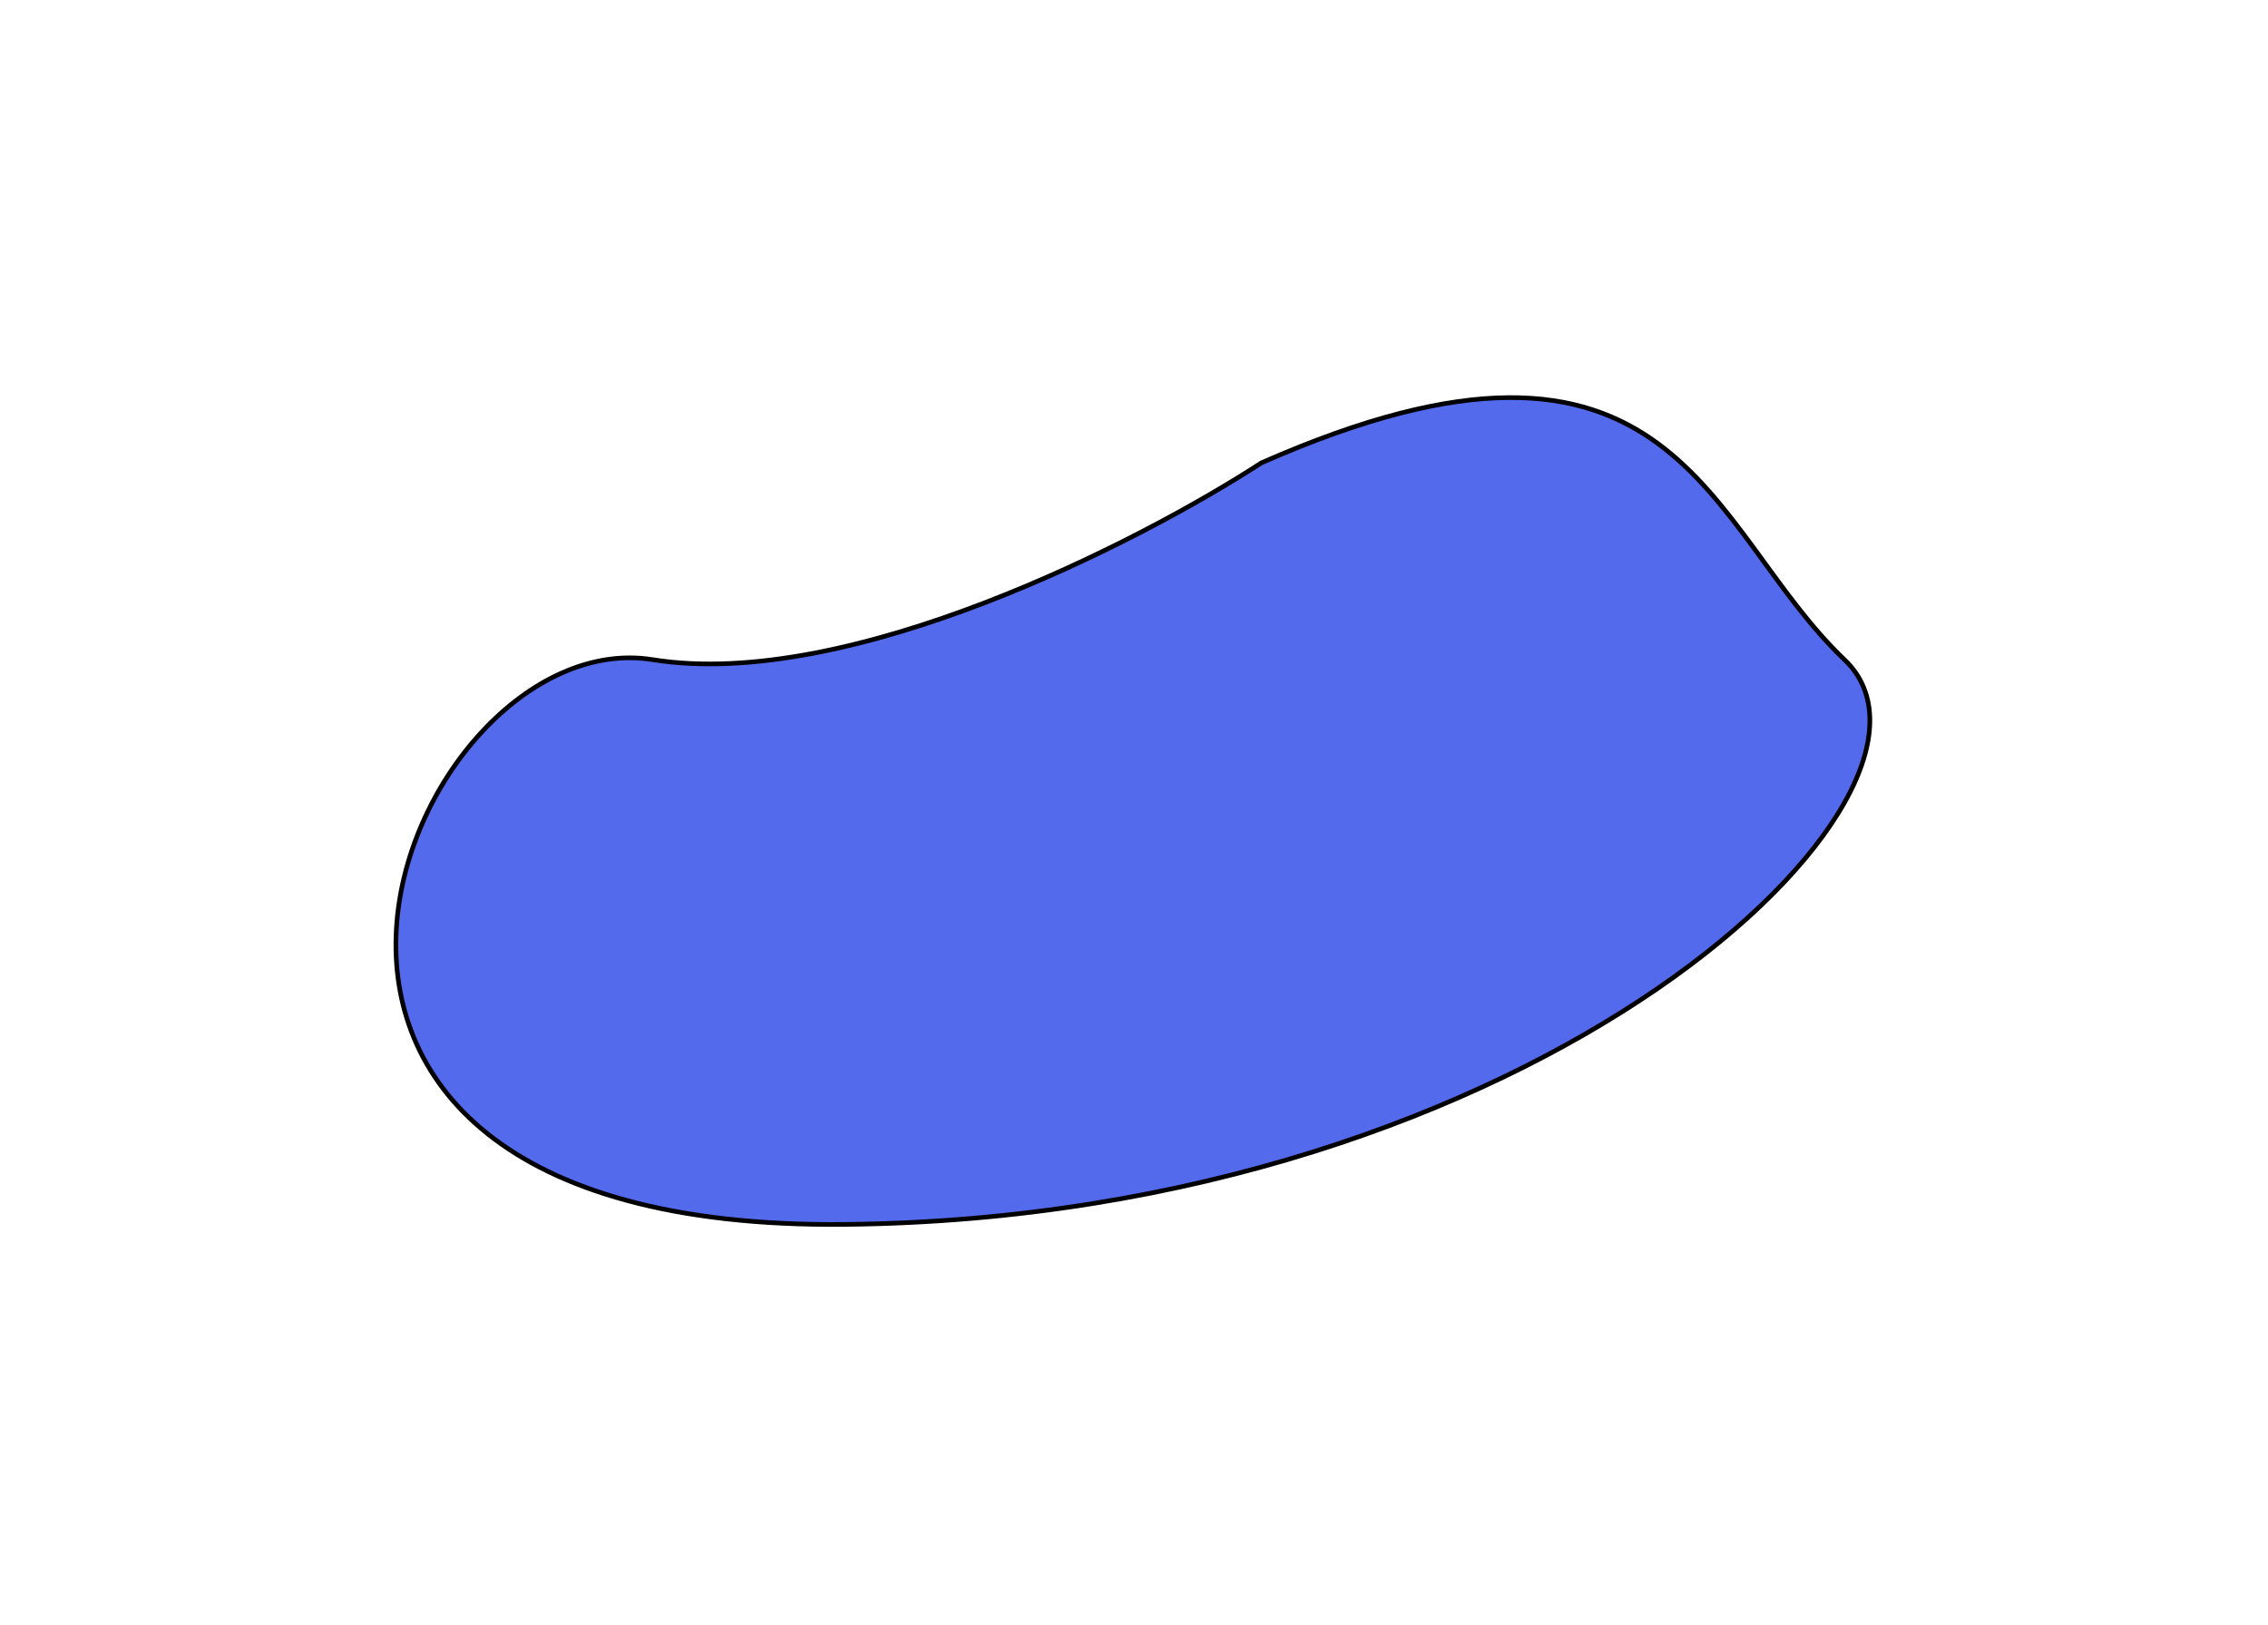 <?xml version="1.0" encoding="UTF-8"?> <svg xmlns="http://www.w3.org/2000/svg" width="490" height="351" viewBox="0 0 490 351" fill="none"> <g filter="url(#filter0_f_566_2512)"> <path d="M141 142.5C183.4 149.3 246.333 117 272.5 100C362.5 60.314 368.5 114 398.5 142.5C428.5 171 332.5 263 182.5 264.5C32.5 266 88 134 141 142.5Z" fill="#526AEB"></path> <path d="M141 142.5C183.4 149.3 246.333 117 272.5 100C362.5 60.314 368.5 114 398.5 142.5C428.5 171 332.5 263 182.5 264.5C32.5 266 88 134 141 142.5Z" stroke="black"></path> </g> <defs> <filter id="filter0_f_566_2512" x="0.035" y="0.388" width="489.451" height="349.625" filterUnits="userSpaceOnUse" color-interpolation-filters="sRGB"> <feFlood flood-opacity="0" result="BackgroundImageFix"></feFlood> <feBlend mode="normal" in="SourceGraphic" in2="BackgroundImageFix" result="shape"></feBlend> <feGaussianBlur stdDeviation="42.5" result="effect1_foregroundBlur_566_2512"></feGaussianBlur> </filter> </defs> </svg> 